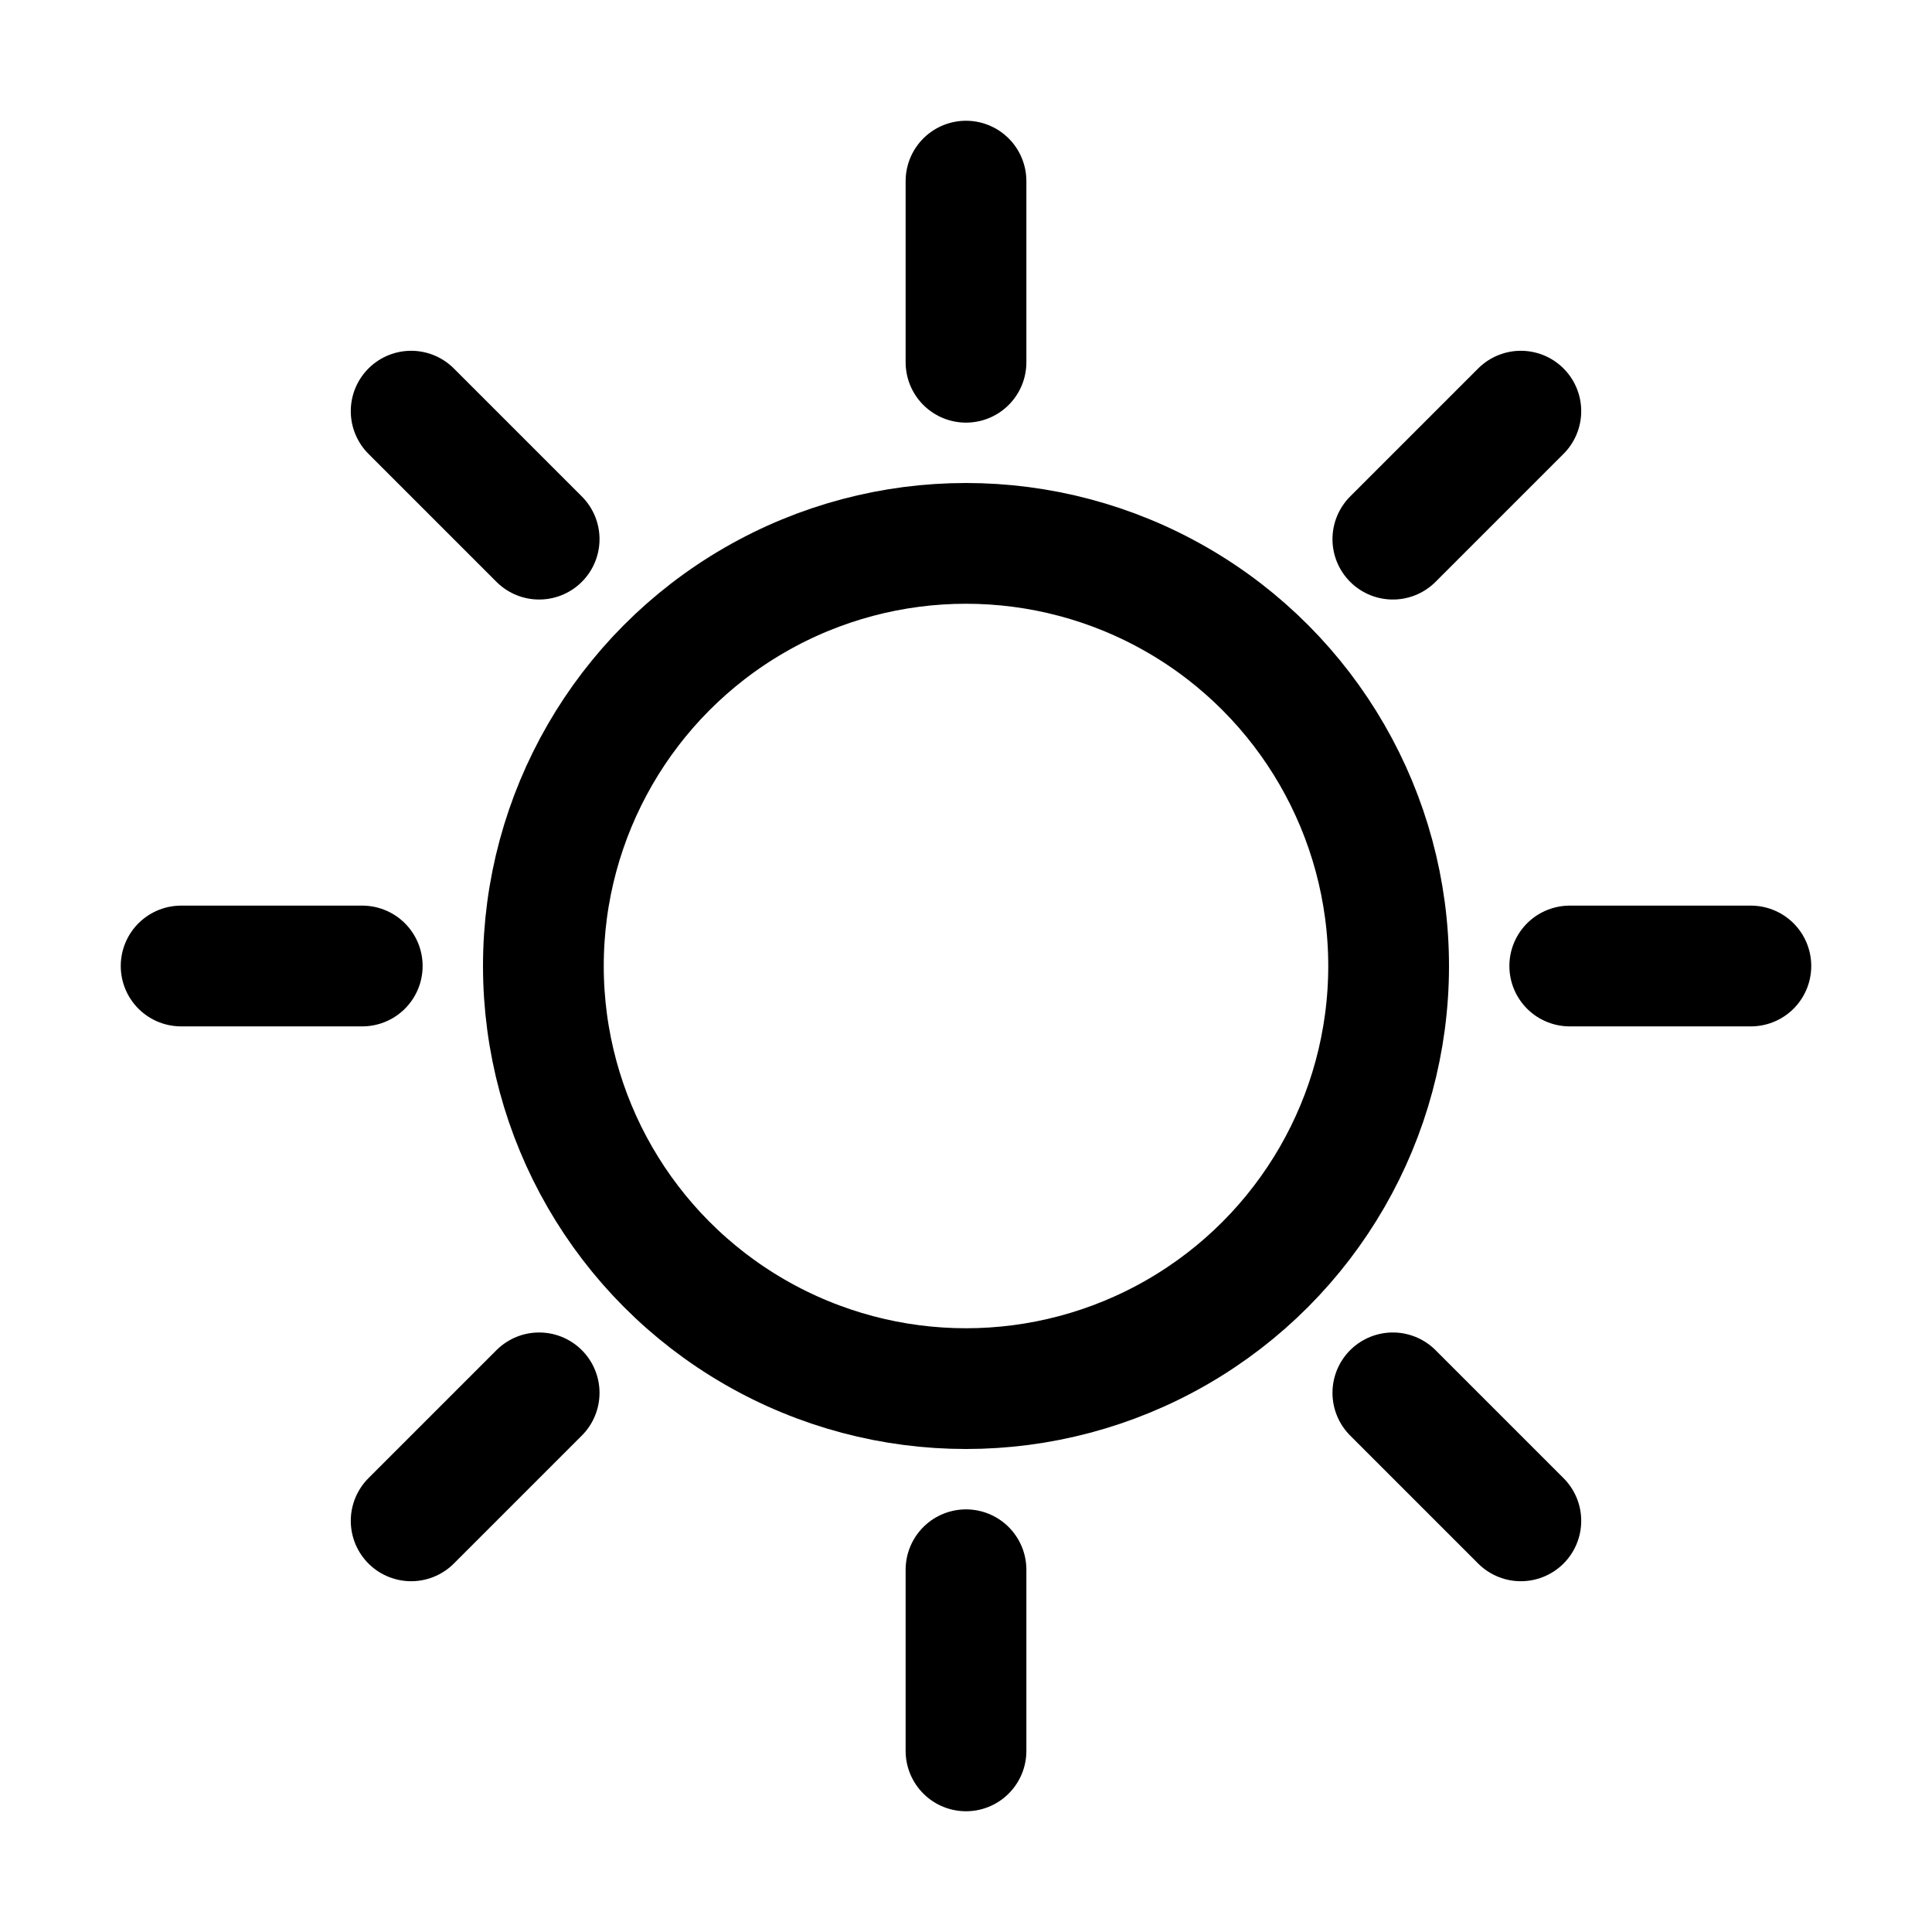 <?xml version="1.0" encoding="utf-8"?>
<svg version="1.1" id="Icons" xmlns="http://www.w3.org/2000/svg" xmlns:xlink="http://www.w3.org/1999/xlink" 
	 viewBox="0 0 32 32" xml:space="preserve">
<style type="text/css">
	.st0{fill:none;stroke:#000000;stroke-width:2;stroke-linecap:round;stroke-linejoin:round;stroke-miterlimit:10;}
	.st1{fill:none;stroke:#000000;stroke-width:2;stroke-linejoin:round;stroke-miterlimit:10;}
</style>
<circle class="st0" cx="16" cy="16" r="7"/>
<line class="st0" x1="16" y1="3" x2="16" y2="6"/>
<line class="st0" x1="6.81" y1="6.81" x2="8.93" y2="8.93"/>
<line class="st0" x1="3" y1="16" x2="6" y2="16"/>
<line class="st0" x1="6.81" y1="25.19" x2="8.93" y2="23.07"/>
<line class="st0" x1="16" y1="29" x2="16" y2="26"/>
<line class="st0" x1="25.19" y1="25.19" x2="23.07" y2="23.07"/>
<line class="st0" x1="29" y1="16" x2="26" y2="16"/>
<line class="st0" x1="25.19" y1="6.81" x2="23.07" y2="8.93"/>
</svg>